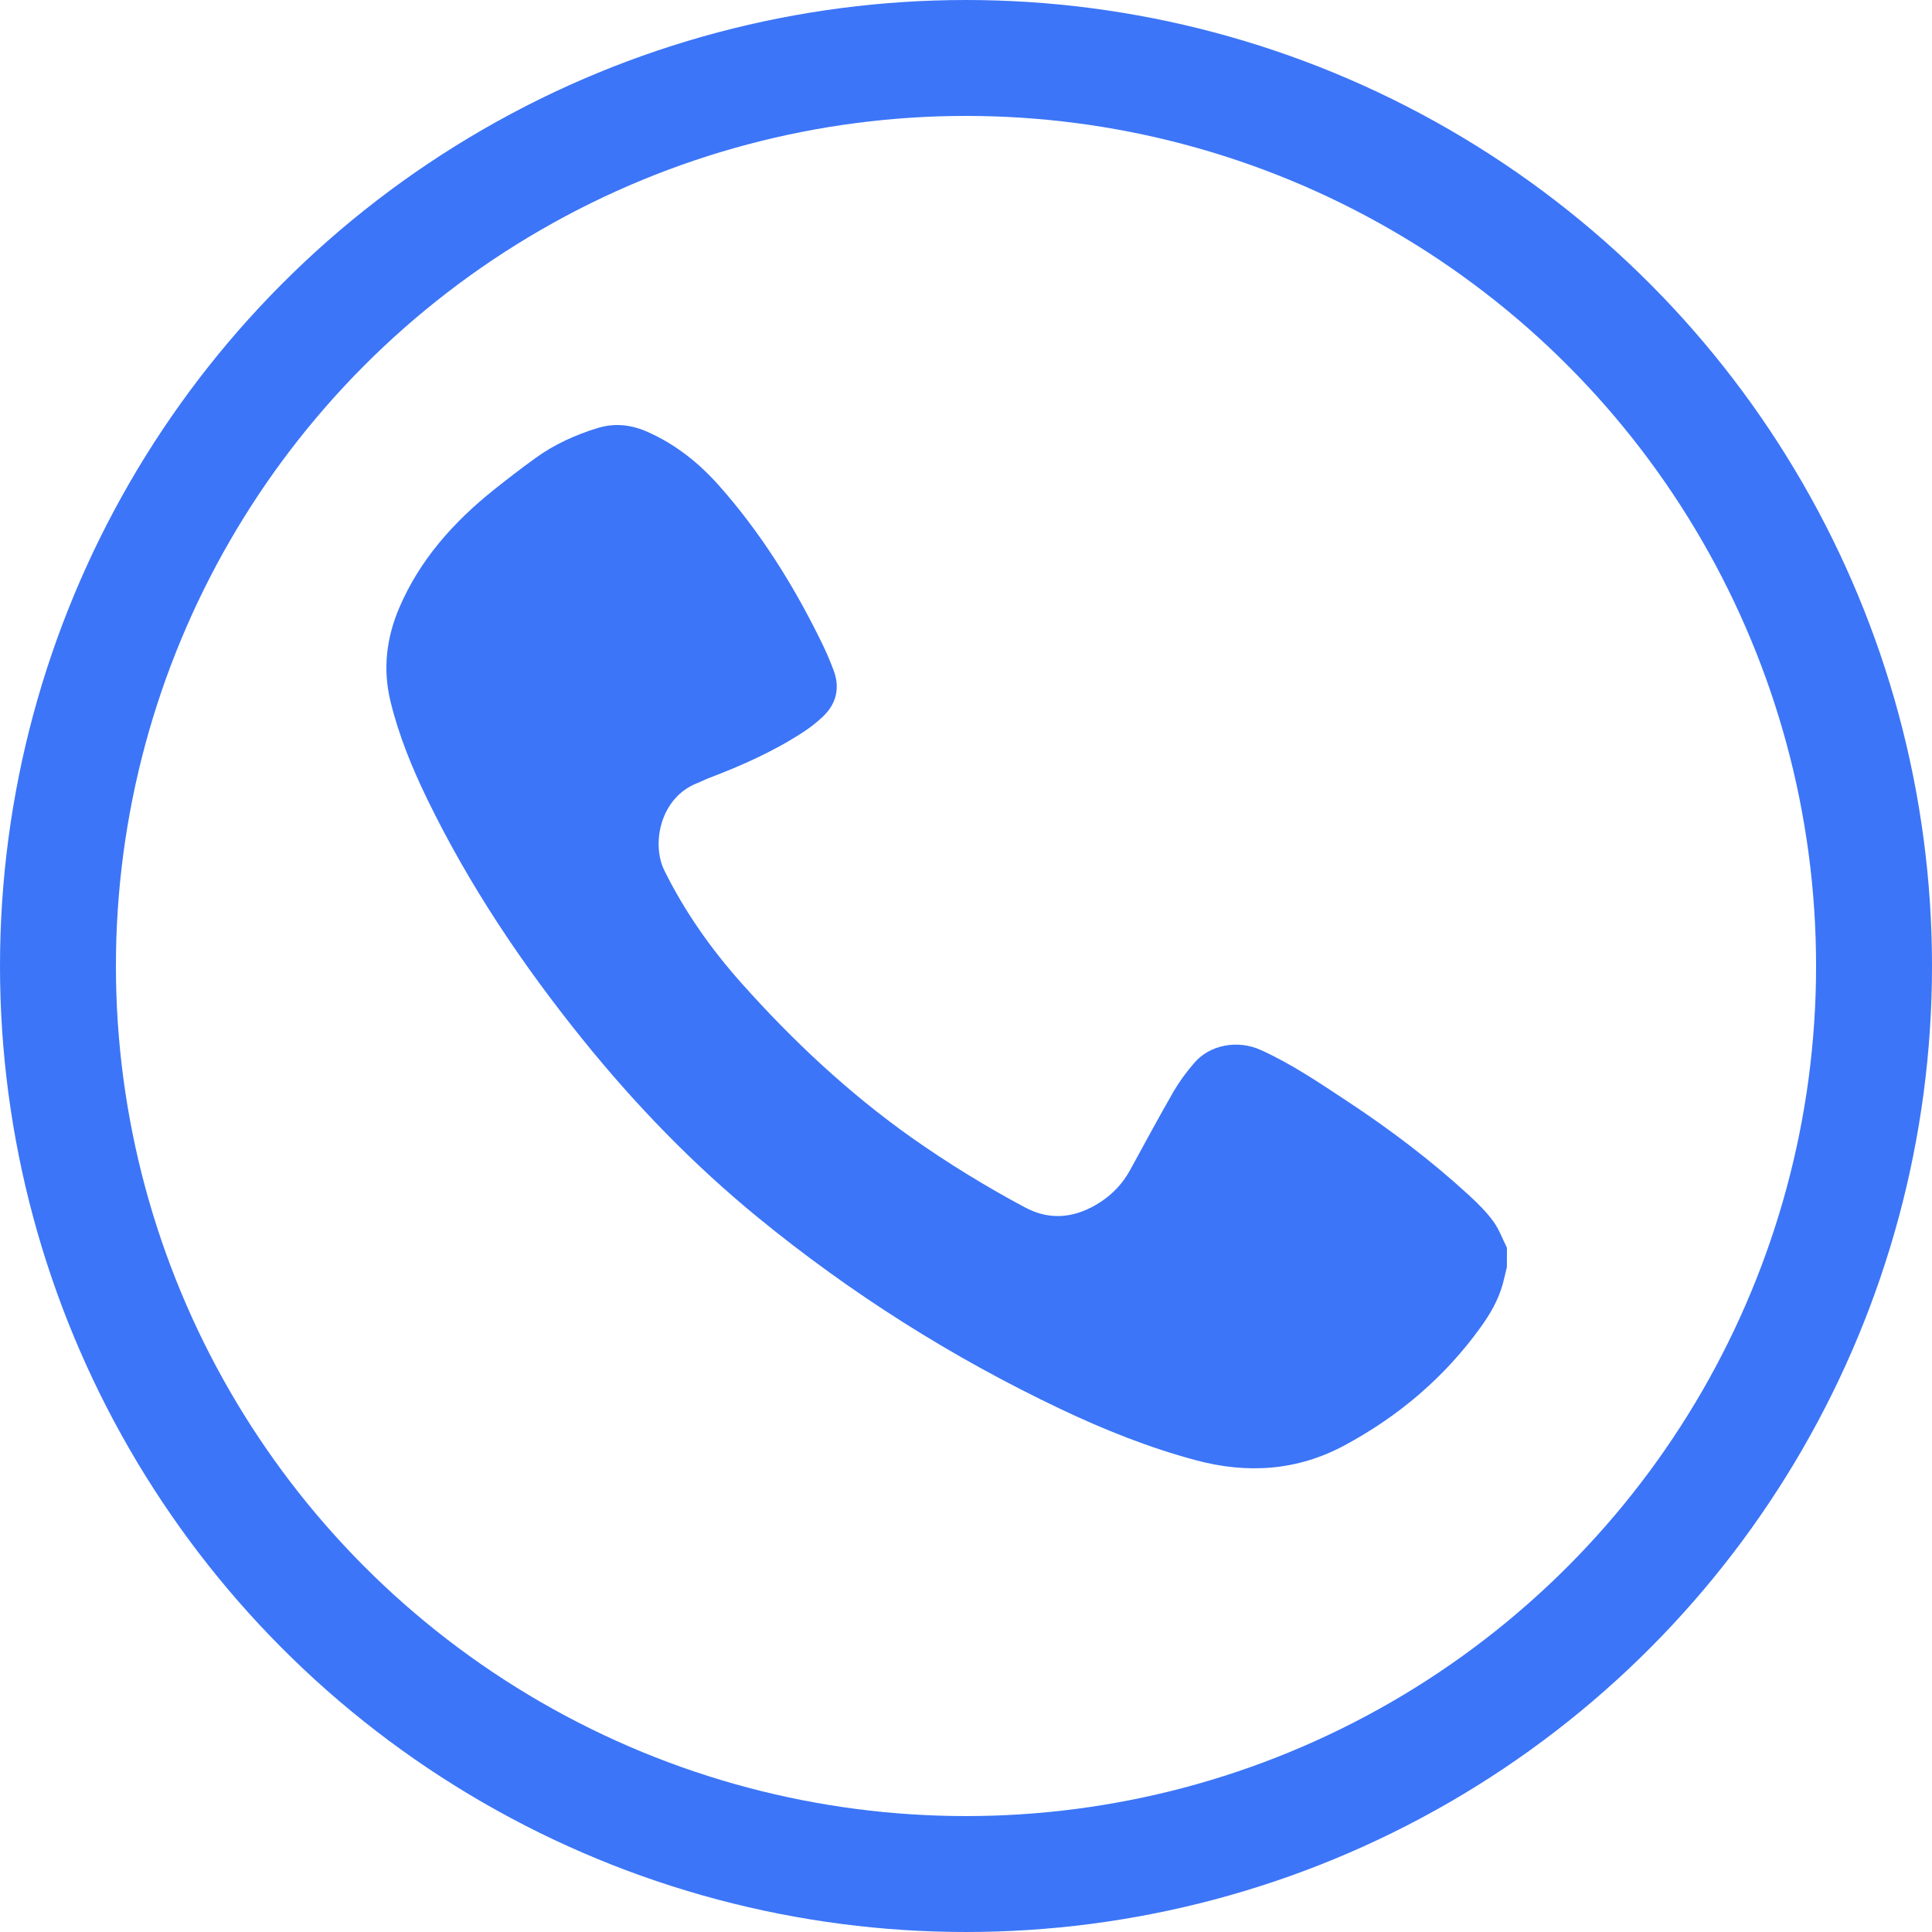 <?xml version="1.0" encoding="UTF-8"?> <svg xmlns="http://www.w3.org/2000/svg" width="50" height="50" viewBox="0 0 50 50" fill="none"> <path d="M38.998 32.791C38.963 32.936 38.932 33.082 38.892 33.227C38.779 33.639 38.567 34.006 38.319 34.349C37.389 35.641 36.2 36.652 34.789 37.41C33.569 38.064 32.283 38.148 30.951 37.791C29.74 37.467 28.584 37.005 27.457 36.47C24.648 35.138 22.016 33.473 19.621 31.513C17.937 30.136 16.438 28.585 15.079 26.9C13.523 24.97 12.15 22.927 11.068 20.704C10.668 19.883 10.323 19.042 10.106 18.153C9.901 17.312 10.001 16.503 10.338 15.717C10.866 14.49 11.73 13.518 12.77 12.685C13.127 12.399 13.49 12.12 13.861 11.852C14.347 11.501 14.89 11.254 15.466 11.078C15.905 10.943 16.332 10.989 16.751 11.174C17.48 11.496 18.087 11.98 18.606 12.565C19.666 13.76 20.507 15.098 21.21 16.519C21.349 16.793 21.472 17.074 21.579 17.361C21.743 17.815 21.642 18.223 21.285 18.557C21.132 18.7 20.966 18.83 20.79 18.945C20.026 19.444 19.198 19.812 18.347 20.136C18.244 20.175 18.145 20.228 18.042 20.268C17.085 20.642 16.853 21.839 17.193 22.527C17.72 23.593 18.398 24.555 19.188 25.442C20.51 26.926 21.956 28.282 23.588 29.439C24.527 30.1 25.508 30.704 26.524 31.246C27.195 31.607 27.854 31.515 28.476 31.111C28.801 30.901 29.067 30.614 29.249 30.277C29.625 29.591 29.995 28.902 30.385 28.225C30.536 27.974 30.708 27.737 30.901 27.516C31.302 27.037 32.032 26.902 32.627 27.173C33.416 27.529 34.128 28.012 34.844 28.484C35.968 29.224 37.038 30.033 38.027 30.942C38.25 31.147 38.469 31.366 38.647 31.609C38.797 31.814 38.885 32.063 39 32.294L38.998 32.791Z" fill="#3C75F7"></path> <circle cx="25" cy="25" r="23.5" stroke="#3C75F7" stroke-width="3"></circle> </svg> 